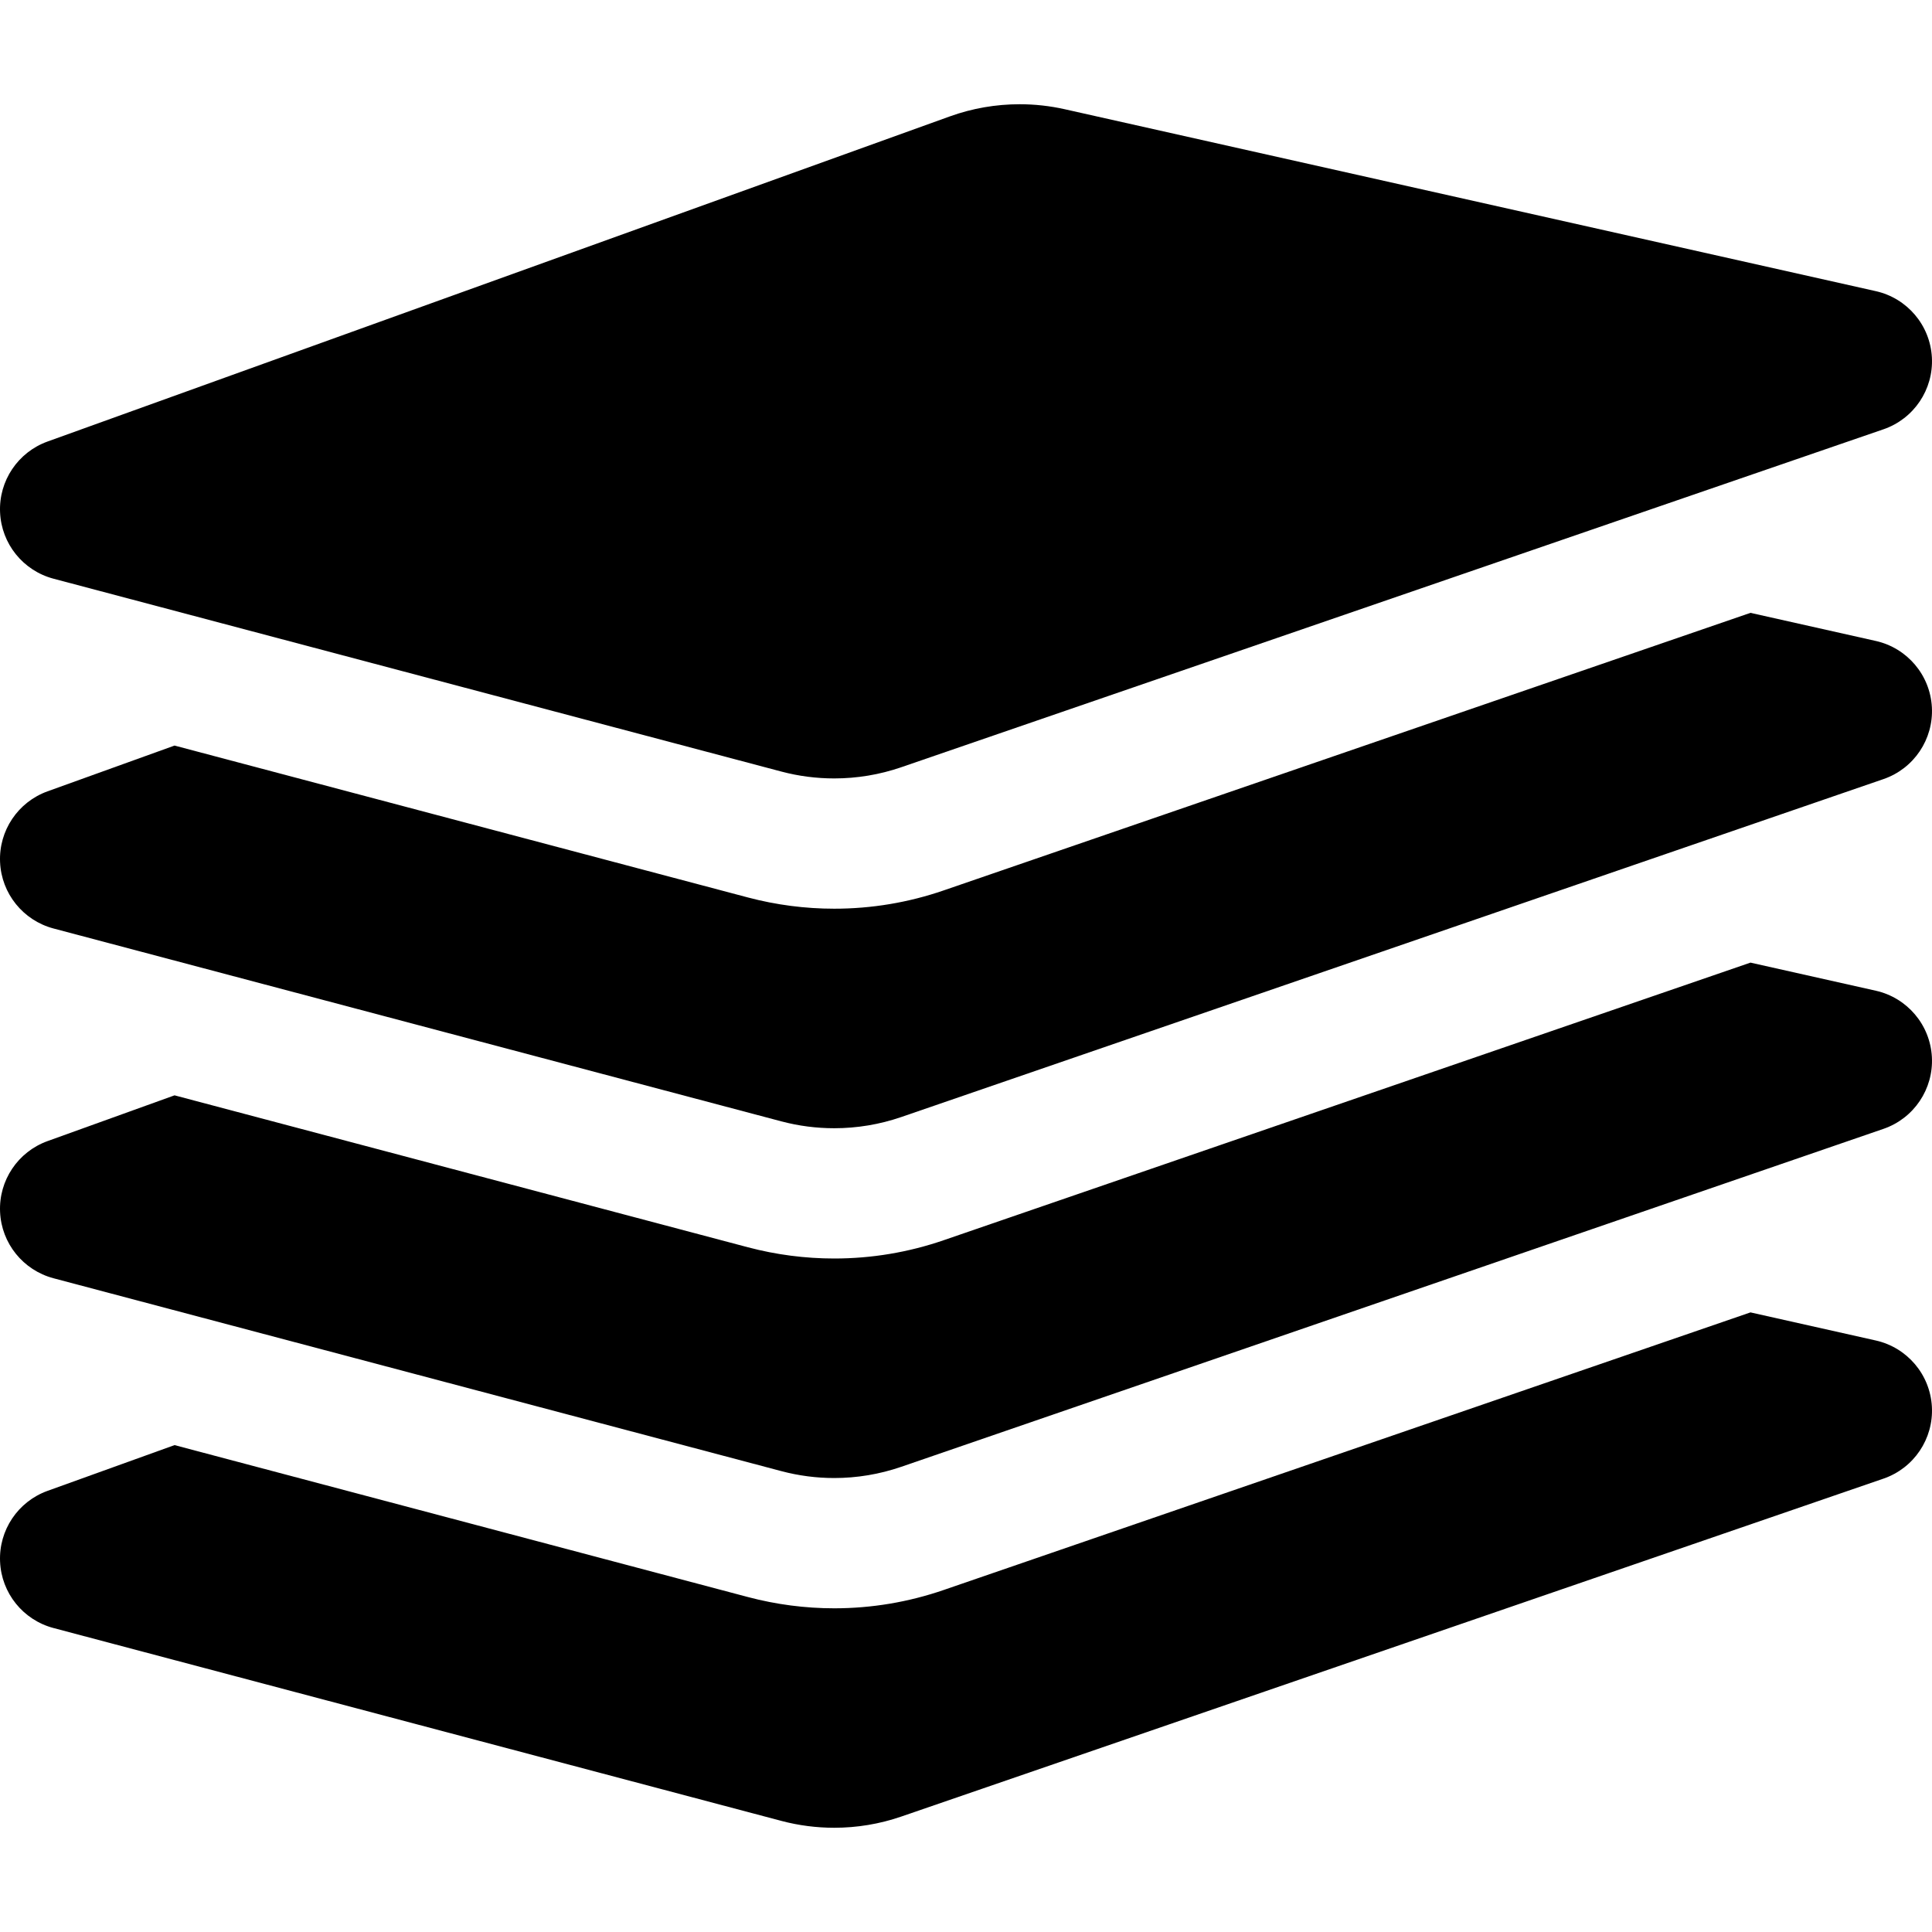 <?xml version="1.0" encoding="iso-8859-1"?>
<!-- Uploaded to: SVG Repo, www.svgrepo.com, Generator: SVG Repo Mixer Tools -->
<!DOCTYPE svg PUBLIC "-//W3C//DTD SVG 1.1//EN" "http://www.w3.org/Graphics/SVG/1.1/DTD/svg11.dtd">
<svg fill="#000000" height="800px" width="800px" version="1.1" id="Capa_1" xmlns="http://www.w3.org/2000/svg" xmlns:xlink="http://www.w3.org/1999/xlink" 
	 viewBox="0 0 486.31 486.31" xml:space="preserve">
<g>
	<path d="M0.018,393.086c0.335,7.91,5.781,14.674,13.434,16.707l183.256,48.558c4.355,1.151,8.823,1.721,13.273,1.721
		c5.718,0,11.416-0.936,16.878-2.818l247.238-85.063c7.655-2.633,12.633-10.029,12.185-18.109
		c-0.446-8.084-6.211-14.882-14.107-16.66l-31.558-7.076l-203.079,69.875c-8.888,3.06-18.157,4.611-27.558,4.611
		c-7.301,0-14.586-0.951-21.681-2.826L43.936,363.752l-31.974,11.52C4.518,377.955-0.334,385.176,0.018,393.086z"/>
	<path d="M0.018,305.044c0.335,7.91,5.797,14.677,13.449,16.709l183.24,48.556c4.355,1.154,8.823,1.73,13.273,1.73
		c5.718,0,11.416-0.945,16.878-2.826l247.238-85.064c7.655-2.633,12.633-10.031,12.185-18.108
		c-0.446-8.087-6.211-14.884-14.107-16.662l-31.558-7.076l-203.079,69.876c-8.888,3.059-18.157,4.603-27.558,4.603
		c-7.301,0-14.586-0.943-21.681-2.817L43.936,275.711l-31.974,11.521C4.518,289.913-0.334,297.135,0.018,305.044z"/>
	<path d="M237.538,224.128c-8.888,3.059-18.157,4.604-27.558,4.604c-7.301,0-14.586-0.944-21.681-2.818L43.936,187.669
		l-31.974,11.521c-7.444,2.682-12.296,9.904-11.944,17.814c0.335,7.908,5.797,14.674,13.449,16.707l183.24,48.557
		c4.355,1.152,8.823,1.722,13.273,1.722c5.718,0,11.416-0.937,16.878-2.817l247.238-85.065c7.655-2.634,12.633-10.032,12.185-18.109
		c-0.446-8.086-6.211-14.883-14.107-16.66l-31.558-7.078L237.538,224.128z"/>
	<path d="M13.452,145.662l183.256,48.557c4.355,1.152,8.823,1.721,13.273,1.721c5.718,0,11.416-0.937,16.878-2.818l247.238-85.063
		c7.655-2.635,12.633-10.031,12.185-18.109c-0.446-8.087-6.211-14.883-14.107-16.661L268.008,27.494
		c-3.748-0.841-7.557-1.256-11.352-1.256c-5.973,0-11.912,1.023-17.582,3.066L11.962,111.14
		c-7.444,2.682-12.296,9.904-11.944,17.814C0.353,136.864,5.799,143.628,13.452,145.662z"/>
</g>
</svg>